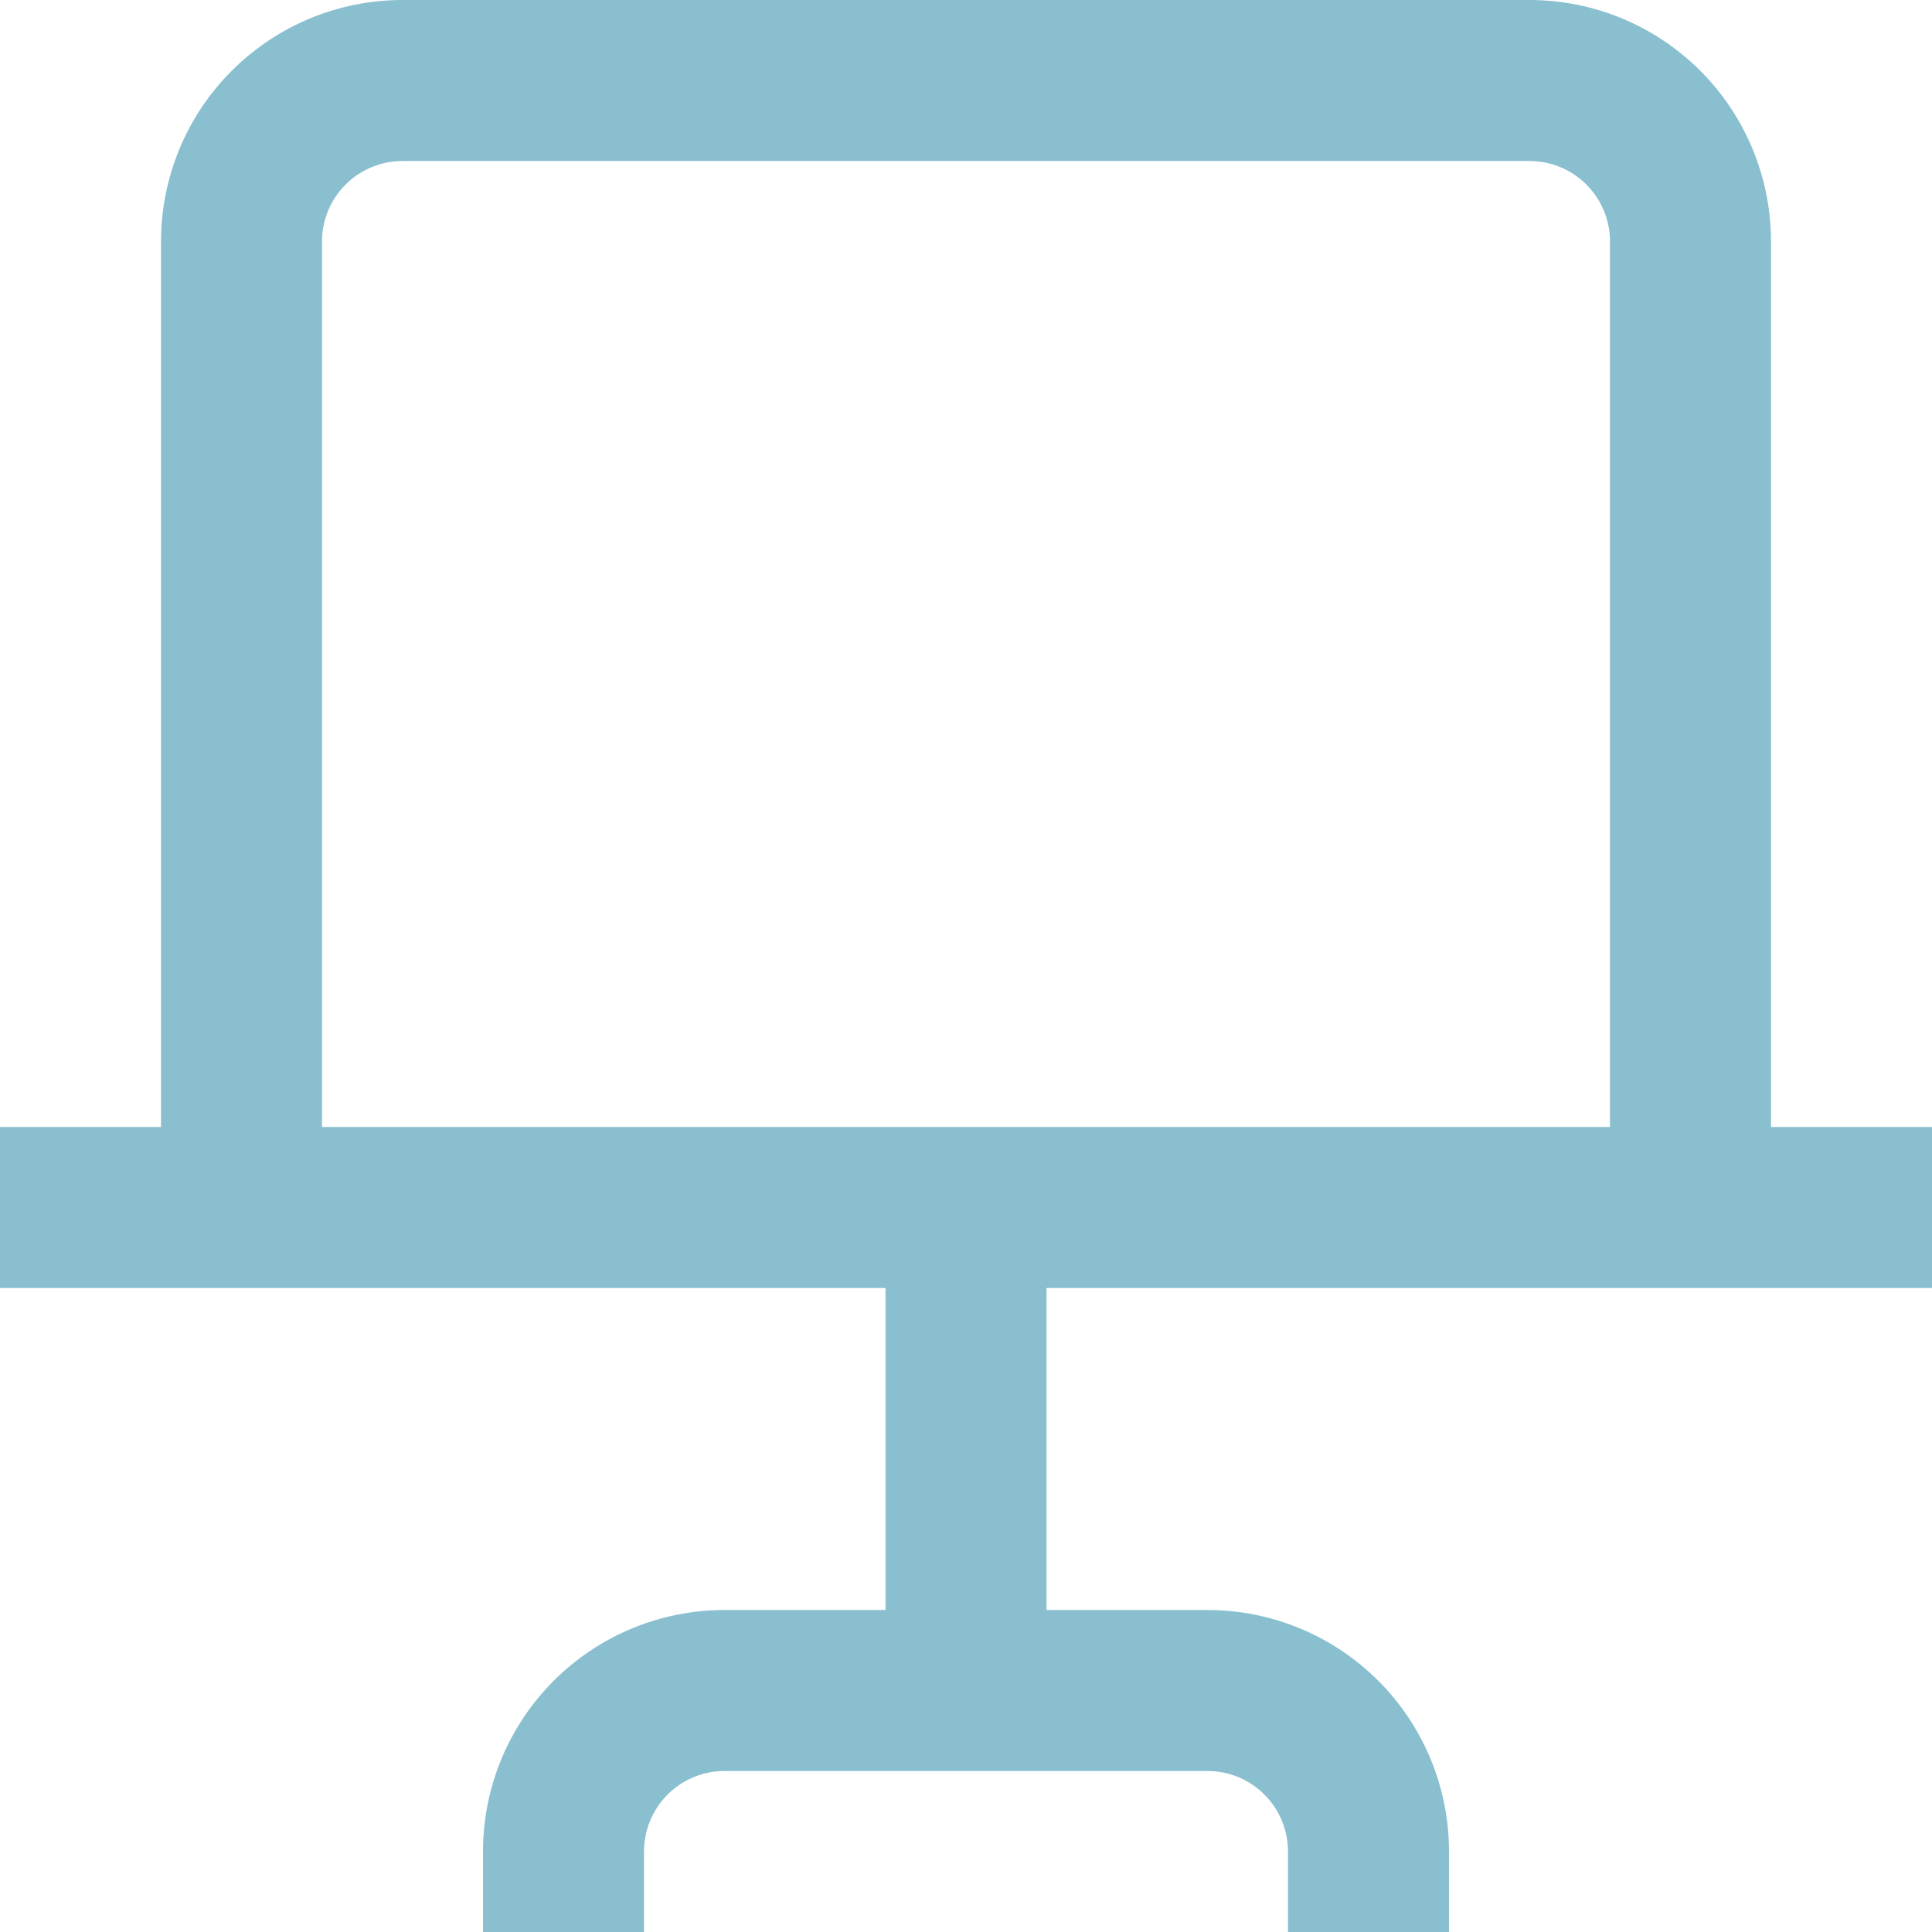 <svg width="62" height="62" viewBox="0 0 62 62" fill="none" xmlns="http://www.w3.org/2000/svg">
<g clip-path="url(#clip0_754_11775)">
<path d="M62 41.333V36.167H56.833V7.75C56.833 5.695 56.017 3.723 54.563 2.27C53.11 0.817 51.139 0 49.083 0L12.917 0C10.861 0 8.89 0.817 7.437 2.27C5.983 3.723 5.167 5.695 5.167 7.75V36.167H0V41.333H28.417V51.667H23.25C21.195 51.667 19.223 52.483 17.77 53.937C16.317 55.39 15.5 57.361 15.5 59.417V62H20.667V59.417C20.667 58.731 20.939 58.074 21.423 57.59C21.908 57.105 22.565 56.833 23.25 56.833H38.75C39.435 56.833 40.092 57.105 40.577 57.59C41.061 58.074 41.333 58.731 41.333 59.417V62H46.5V59.417C46.5 57.361 45.684 55.39 44.23 53.937C42.777 52.483 40.805 51.667 38.75 51.667H33.583V41.333H62ZM10.333 7.75C10.333 7.065 10.605 6.408 11.09 5.923C11.574 5.439 12.232 5.167 12.917 5.167H49.083C49.769 5.167 50.426 5.439 50.91 5.923C51.395 6.408 51.667 7.065 51.667 7.75V36.167H10.333V7.75Z" fill="#89BFCF"/>
</g>
<defs>
<clipPath id="clip0_754_11775">
<rect width="62" height="62" fill="white"/>
</clipPath>
</defs>
</svg>

